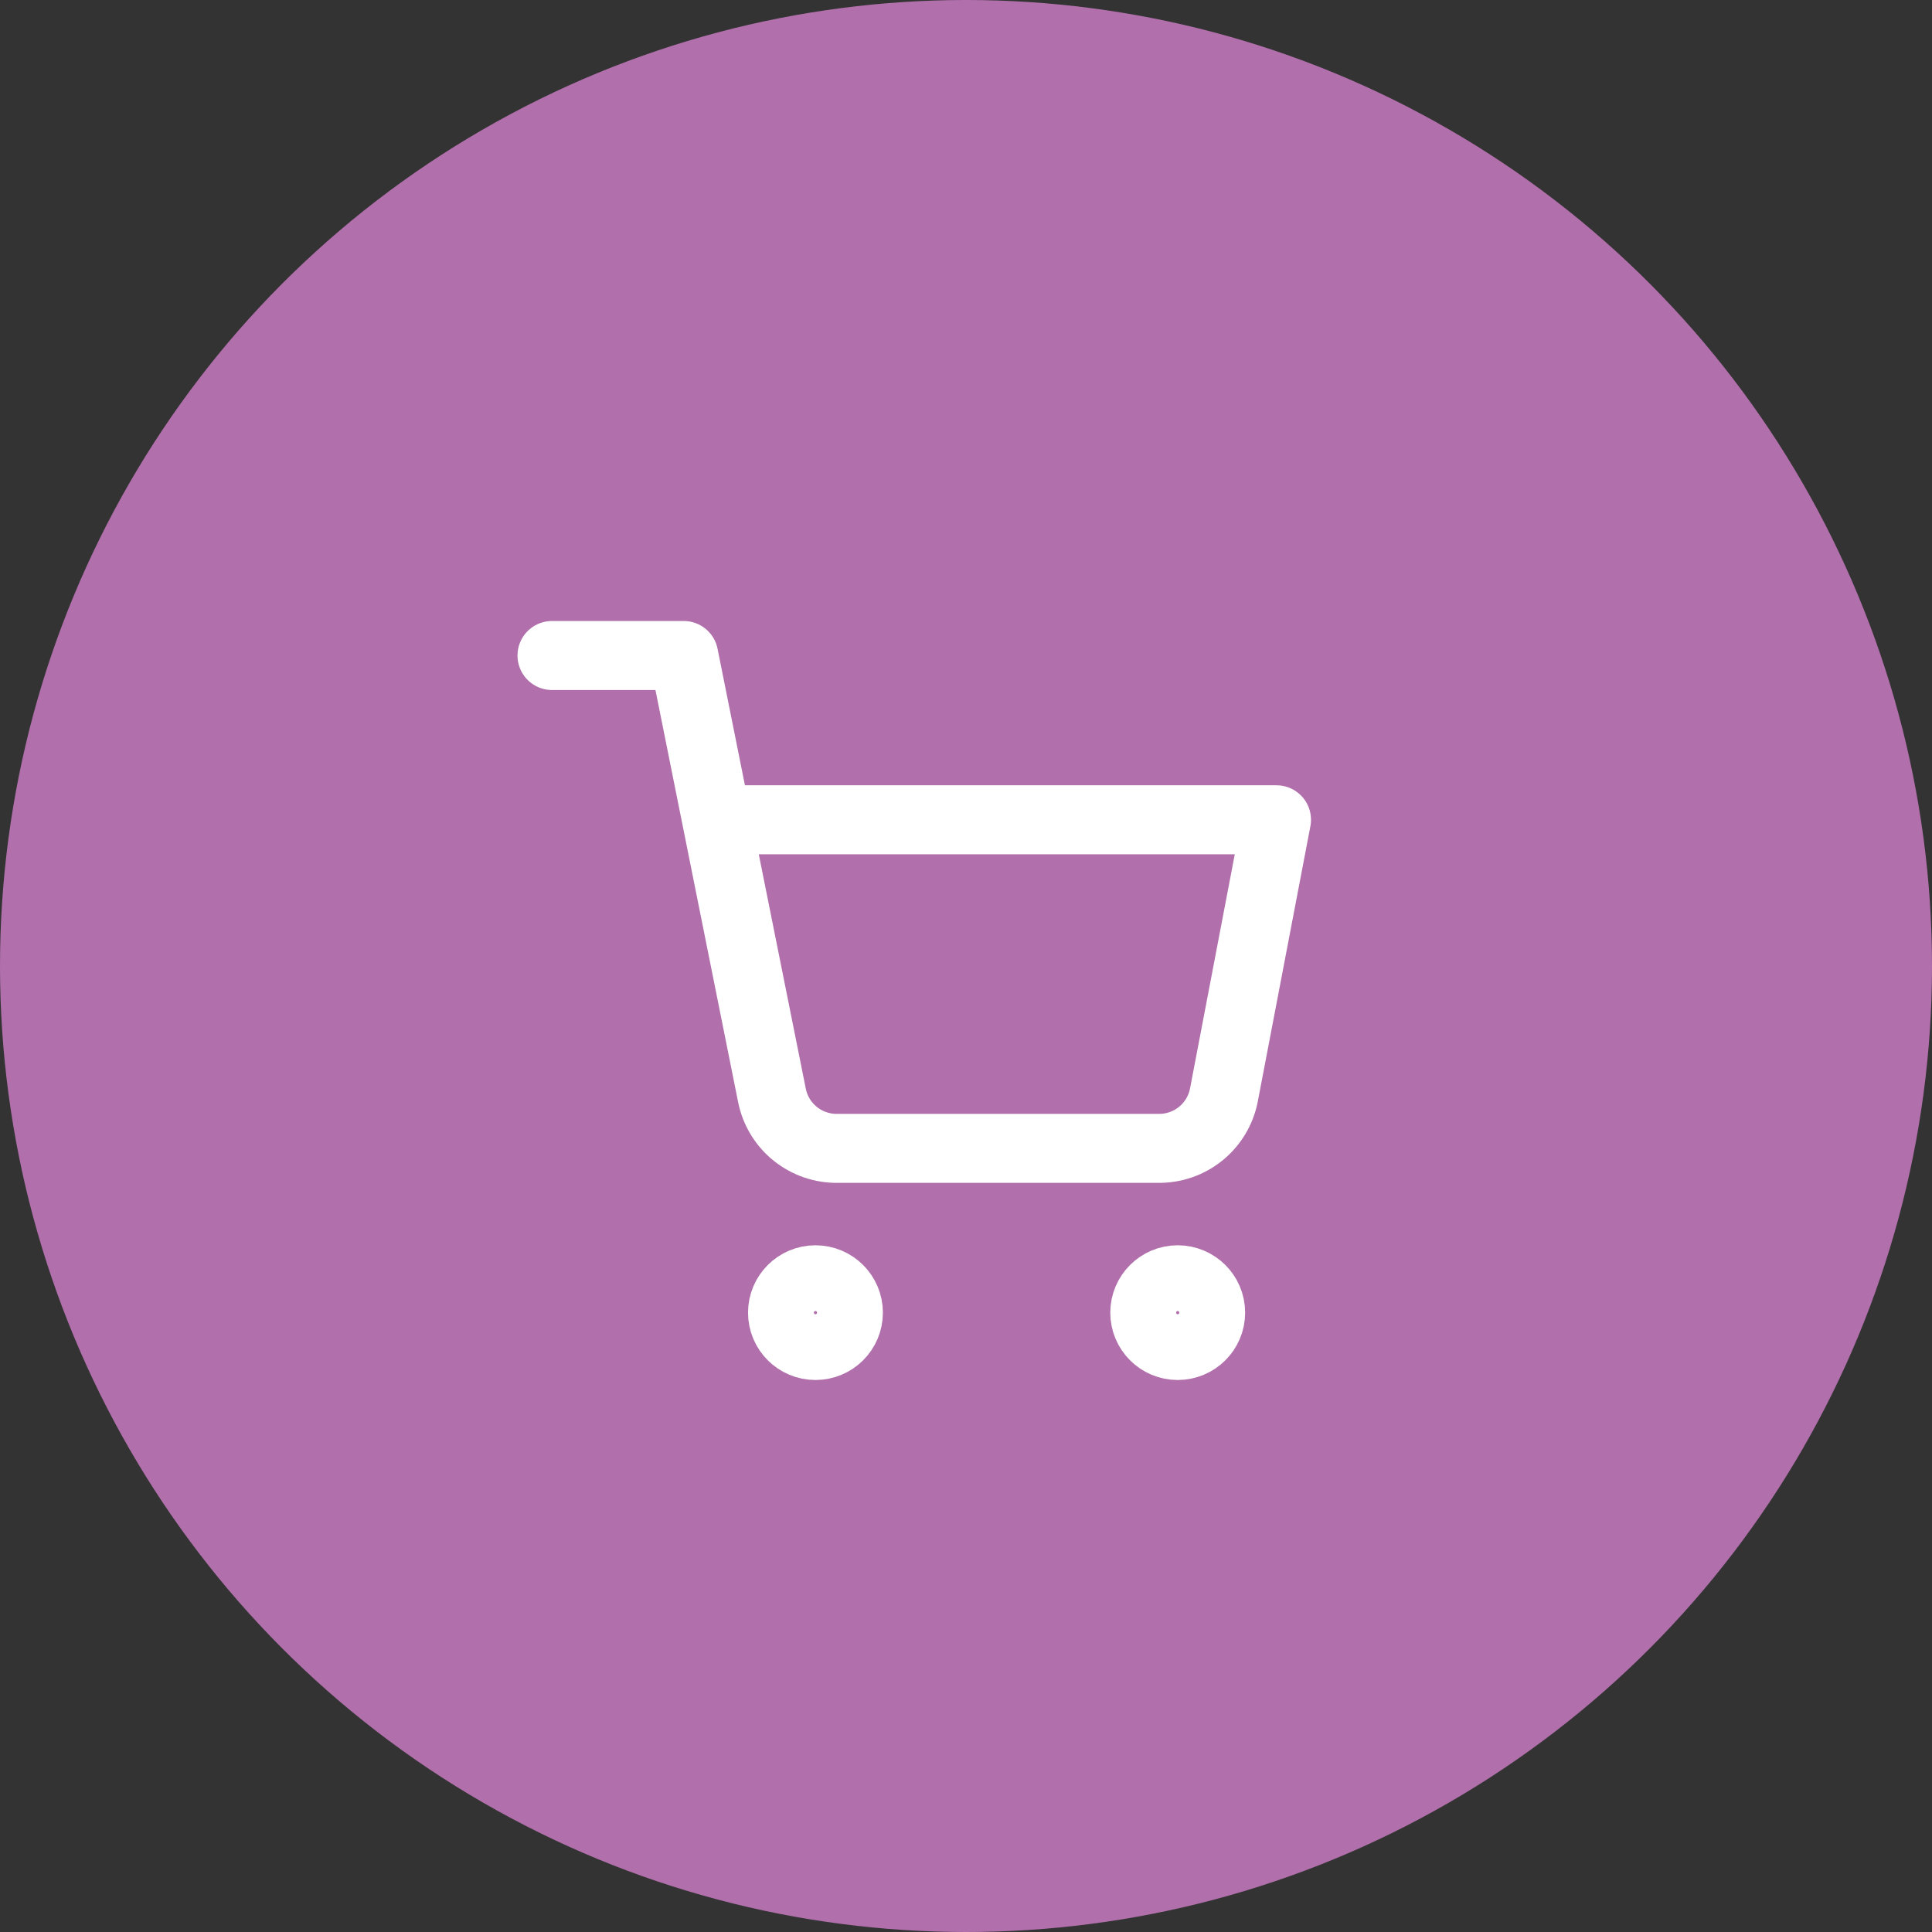 <svg xmlns="http://www.w3.org/2000/svg" width="56" height="56" viewBox="0 0 56 56" fill="none"><rect x="0" y="0" width="56" height="56" fill="#333333" stroke="none"/><circle cx="28" cy="28" r="28" fill="#B16FAC"></circle><path d="M16 19H19.818L22.376 31.752C22.464 32.191 22.703 32.585 23.052 32.865C23.401 33.145 23.837 33.294 24.285 33.286H33.564C34.012 33.294 34.448 33.145 34.797 32.865C35.146 32.585 35.385 32.191 35.473 31.752L37 23.762H20.773M24.591 38.048C24.591 38.574 24.164 39 23.636 39C23.109 39 22.682 38.574 22.682 38.048C22.682 37.522 23.109 37.095 23.636 37.095C24.164 37.095 24.591 37.522 24.591 38.048ZM35.091 38.048C35.091 38.574 34.663 39 34.136 39C33.609 39 33.182 38.574 33.182 38.048C33.182 37.522 33.609 37.095 34.136 37.095C34.663 37.095 35.091 37.522 35.091 38.048Z" stroke="white" stroke-width="2" stroke-linecap="round" stroke-linejoin="round"></path></svg>
